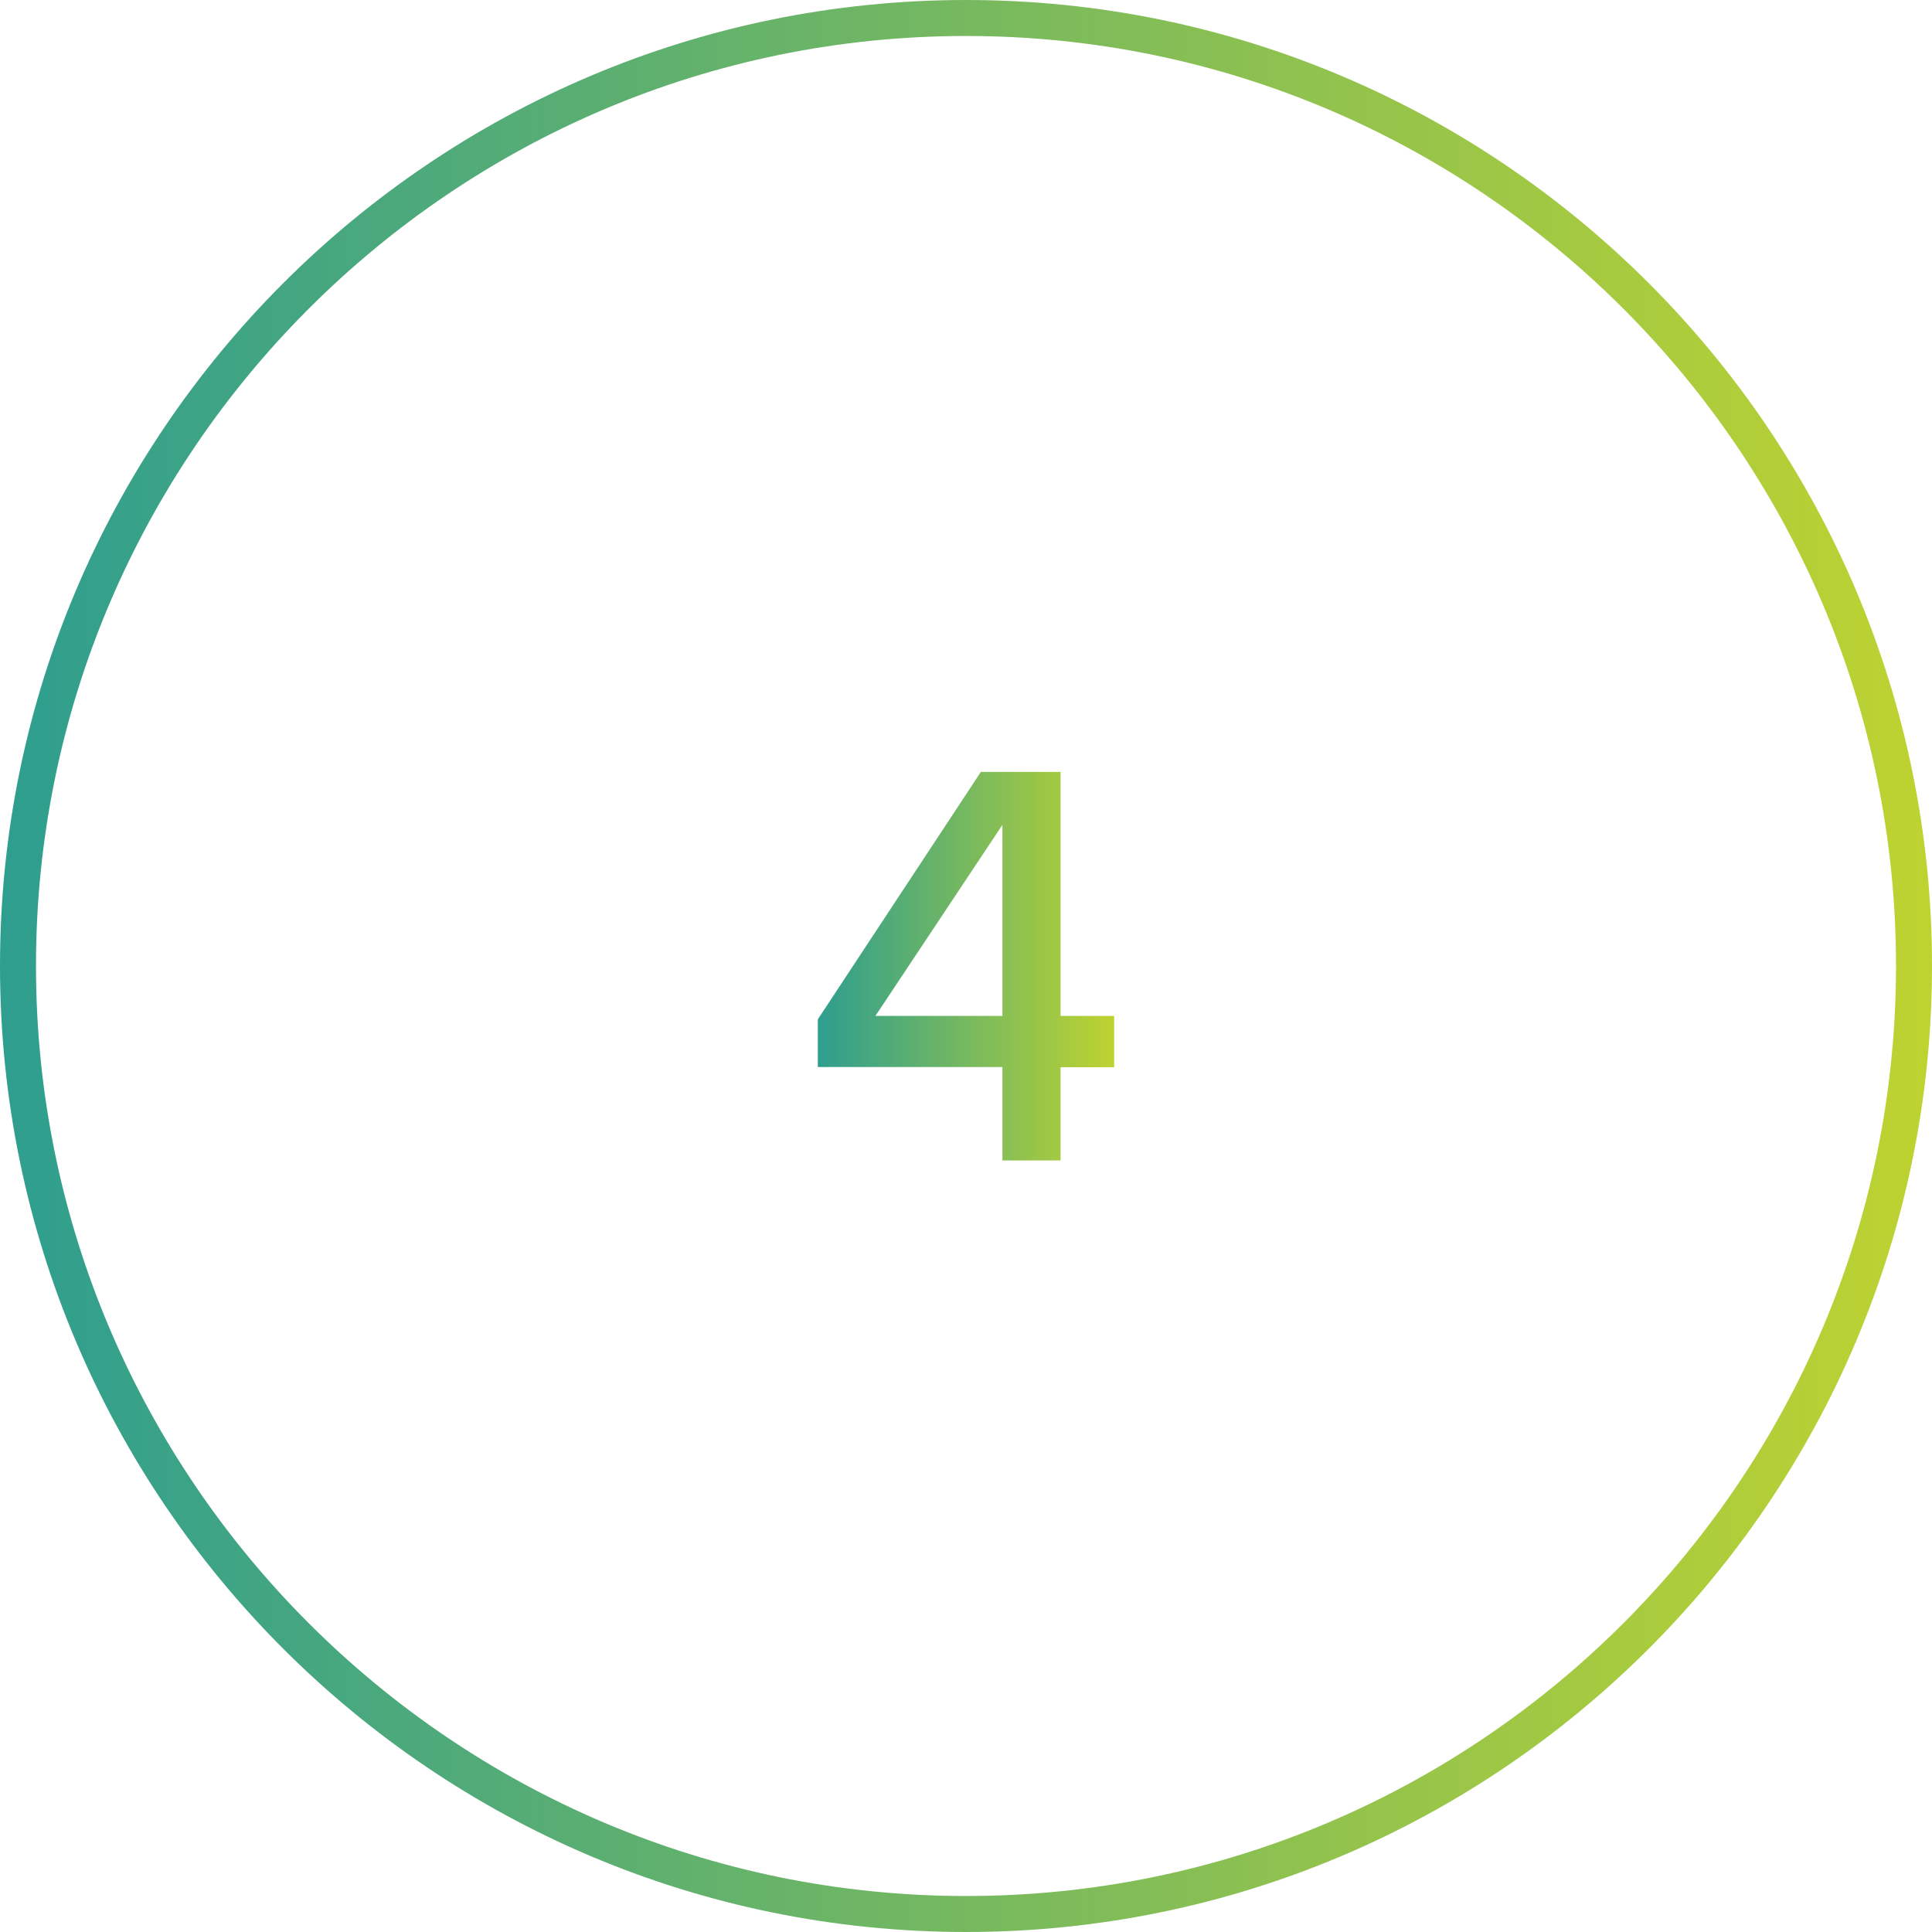 <?xml version="1.0" encoding="UTF-8"?>
<svg id="Layer_1" data-name="Layer 1" xmlns="http://www.w3.org/2000/svg" xmlns:xlink="http://www.w3.org/1999/xlink" viewBox="0 0 107.37 107.37">
  <defs>
    <style>
      .cls-1 {
        fill: url(#linear-gradient-2);
      }

      .cls-2 {
        fill: url(#linear-gradient);
      }
    </style>
    <linearGradient id="linear-gradient" x1="45.45" y1="53.69" x2="61.92" y2="53.69" gradientUnits="userSpaceOnUse">
      <stop offset="0" stop-color="#2e9e8f"/>
      <stop offset="1" stop-color="#bed330"/>
    </linearGradient>
    <linearGradient id="linear-gradient-2" x1="0" x2="107.37" xlink:href="#linear-gradient"/>
  </defs>
  <path class="cls-2" d="M55.71,64.48v-5.18h-10.26v-2.65l9.06-13.75h4.43v13.56h2.98v2.85h-2.98v5.18h-3.24ZM55.71,45.84l-7.06,10.62h7.06v-10.62Z"/>
  <path class="cls-1" d="M53.69,107.37C24.08,107.37,0,83.29,0,53.68S24.08,0,53.69,0s53.68,24.08,53.68,53.68-24.08,53.69-53.68,53.69ZM53.69,2C25.19,2,2,25.19,2,53.68s23.19,51.69,51.69,51.69,51.68-23.19,51.68-51.69S82.18,2,53.69,2Z"/>
</svg>